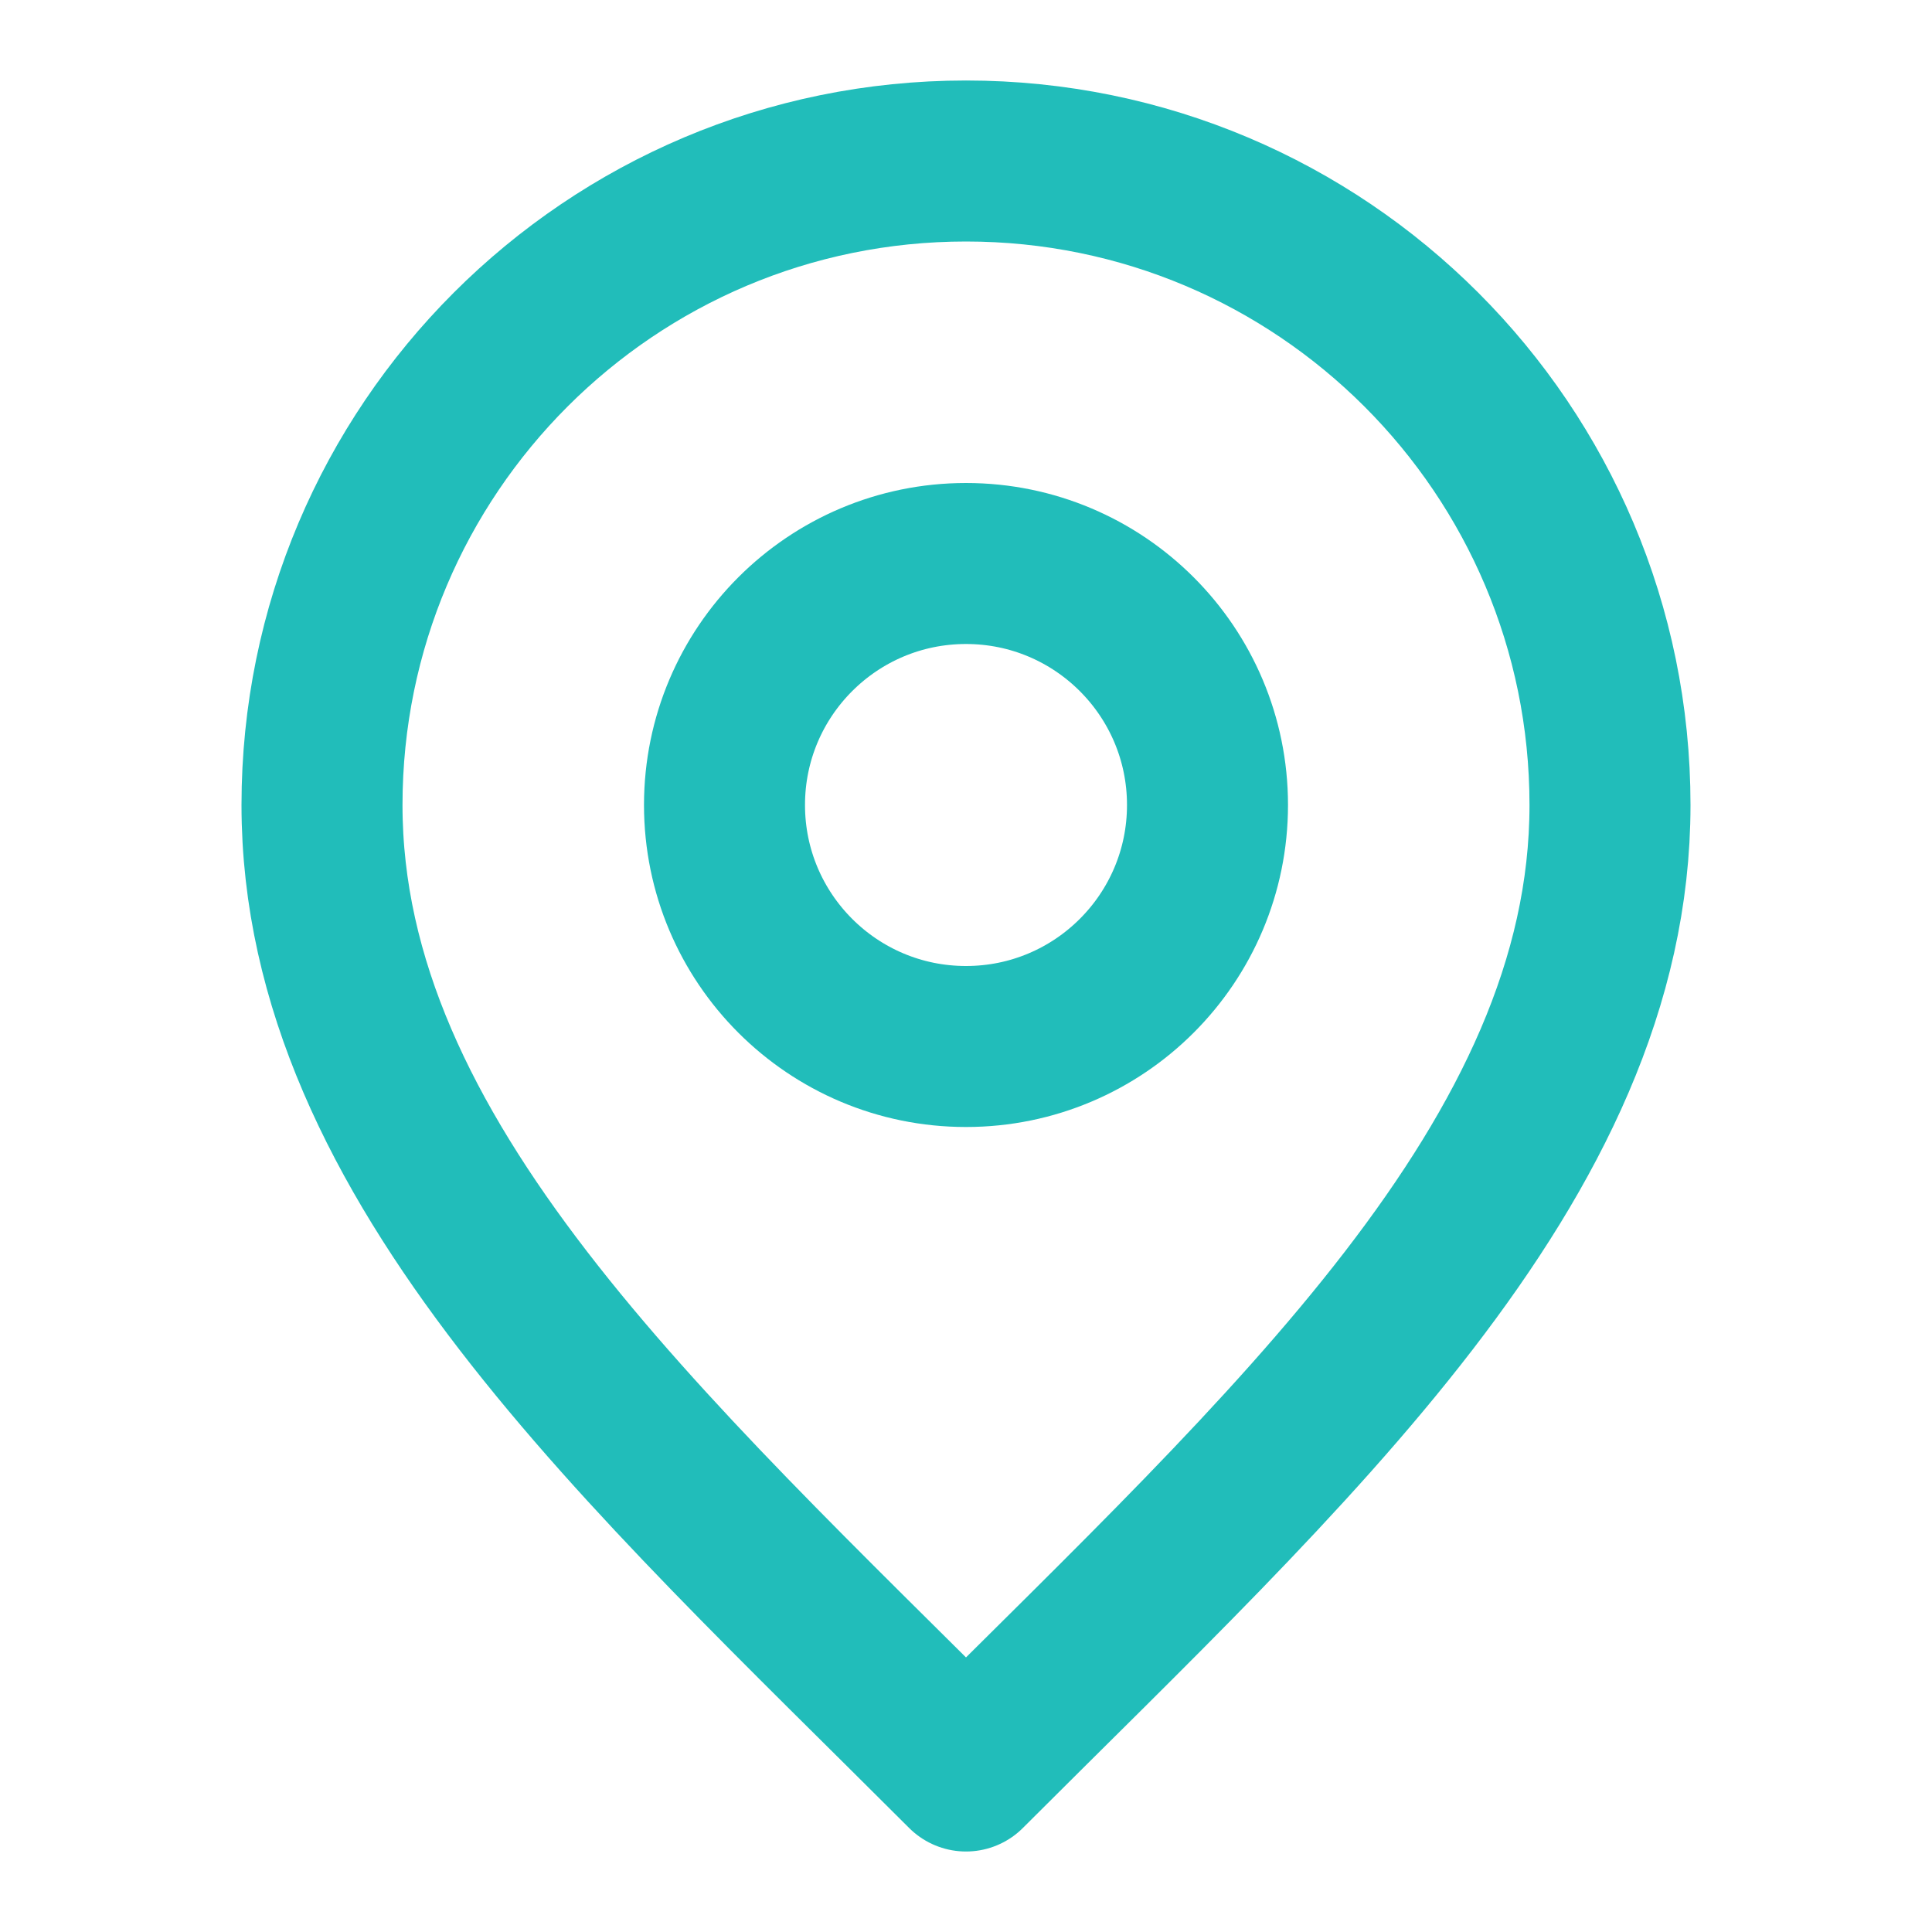 <svg width="24" height="24" viewBox="0 0 24 24" fill="none" xmlns="http://www.w3.org/2000/svg">
<path d="M12 13C13.657 13 15 11.657 15 10C15 8.343 13.657 7 12 7C10.343 7 9 8.343 9 10C9 11.657 10.343 13 12 13Z" stroke="#21BDBA" stroke-width="2" stroke-linecap="round" stroke-linejoin="round"/>
<path d="M12 22C16 18 20 14.418 20 10C20 5.582 16.418 2 12 2C7.582 2 4 5.582 4 10C4 14.418 8 18 12 22Z" stroke="#21BDBA" stroke-width="2" stroke-linecap="round" stroke-linejoin="round"/>
</svg>
